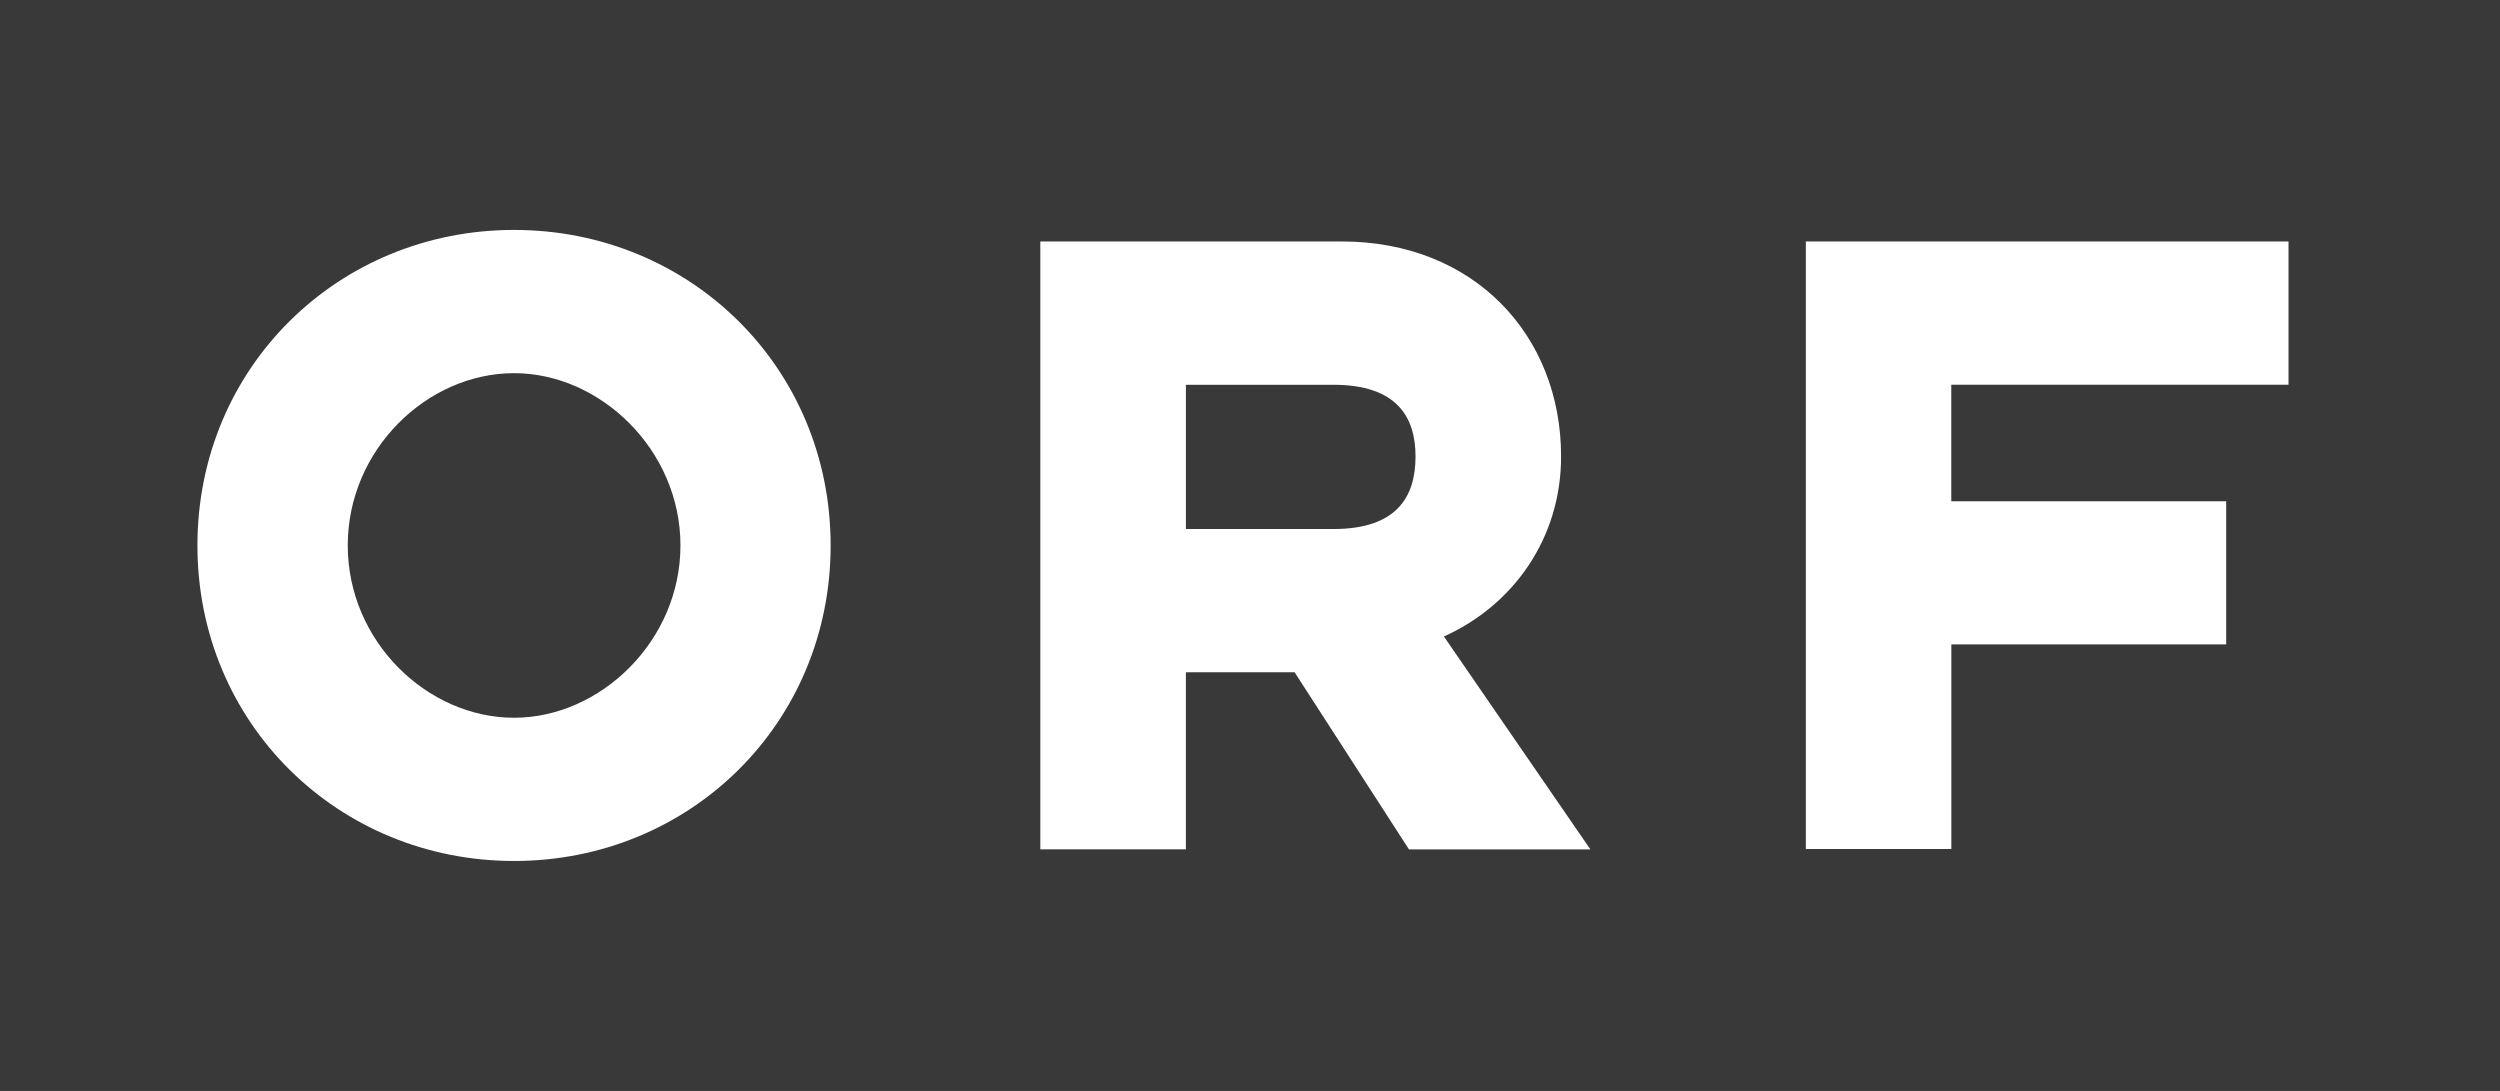 <svg xmlns="http://www.w3.org/2000/svg" width="110" height="48" fill="none" viewBox="0 0 110 48"><rect x="0" y="0" width="110" height="48" fill="#808080" stroke="none"/><g clip-path="url(#a)"><path fill="#393939" d="M110.206 48H0V0h110.206"/><path fill="#fff" d="M79.457 37.355h6.402v-9.001h12.094v-6.297H85.856v-5.13h14.839v-6.302H79.457v26.73ZM29.94 24c0 4.215-3.535 7.581-7.32 7.581-3.827 0-7.319-3.366-7.319-7.581 0-4.218 3.492-7.581 7.32-7.581 3.782 0 7.319 3.366 7.319 7.581Zm6.608 0c0-7.838-6.194-13.883-13.928-13.883-7.736 0-13.933 6.048-13.933 13.883 0 7.835 6.197 13.883 13.933 13.883 7.734 0 13.928-6.045 13.928-13.883Zm9.226 13.372h6.405V29.58h4.784l5.032 7.793h7.982l-6.445-9.368c3.035-1.364 5.156-4.3 5.156-7.92 0-5.325-3.822-9.46-9.646-9.46H45.774v26.748Zm12.892-14.095H52.18V16.93h6.487c2.784 0 3.616 1.406 3.616 3.154 0 1.787-.832 3.193-3.615 3.193Z"/></g><defs><clipPath id="a"><path fill="#fff" d="M0 0h110v48H0z"/></clipPath></defs></svg>